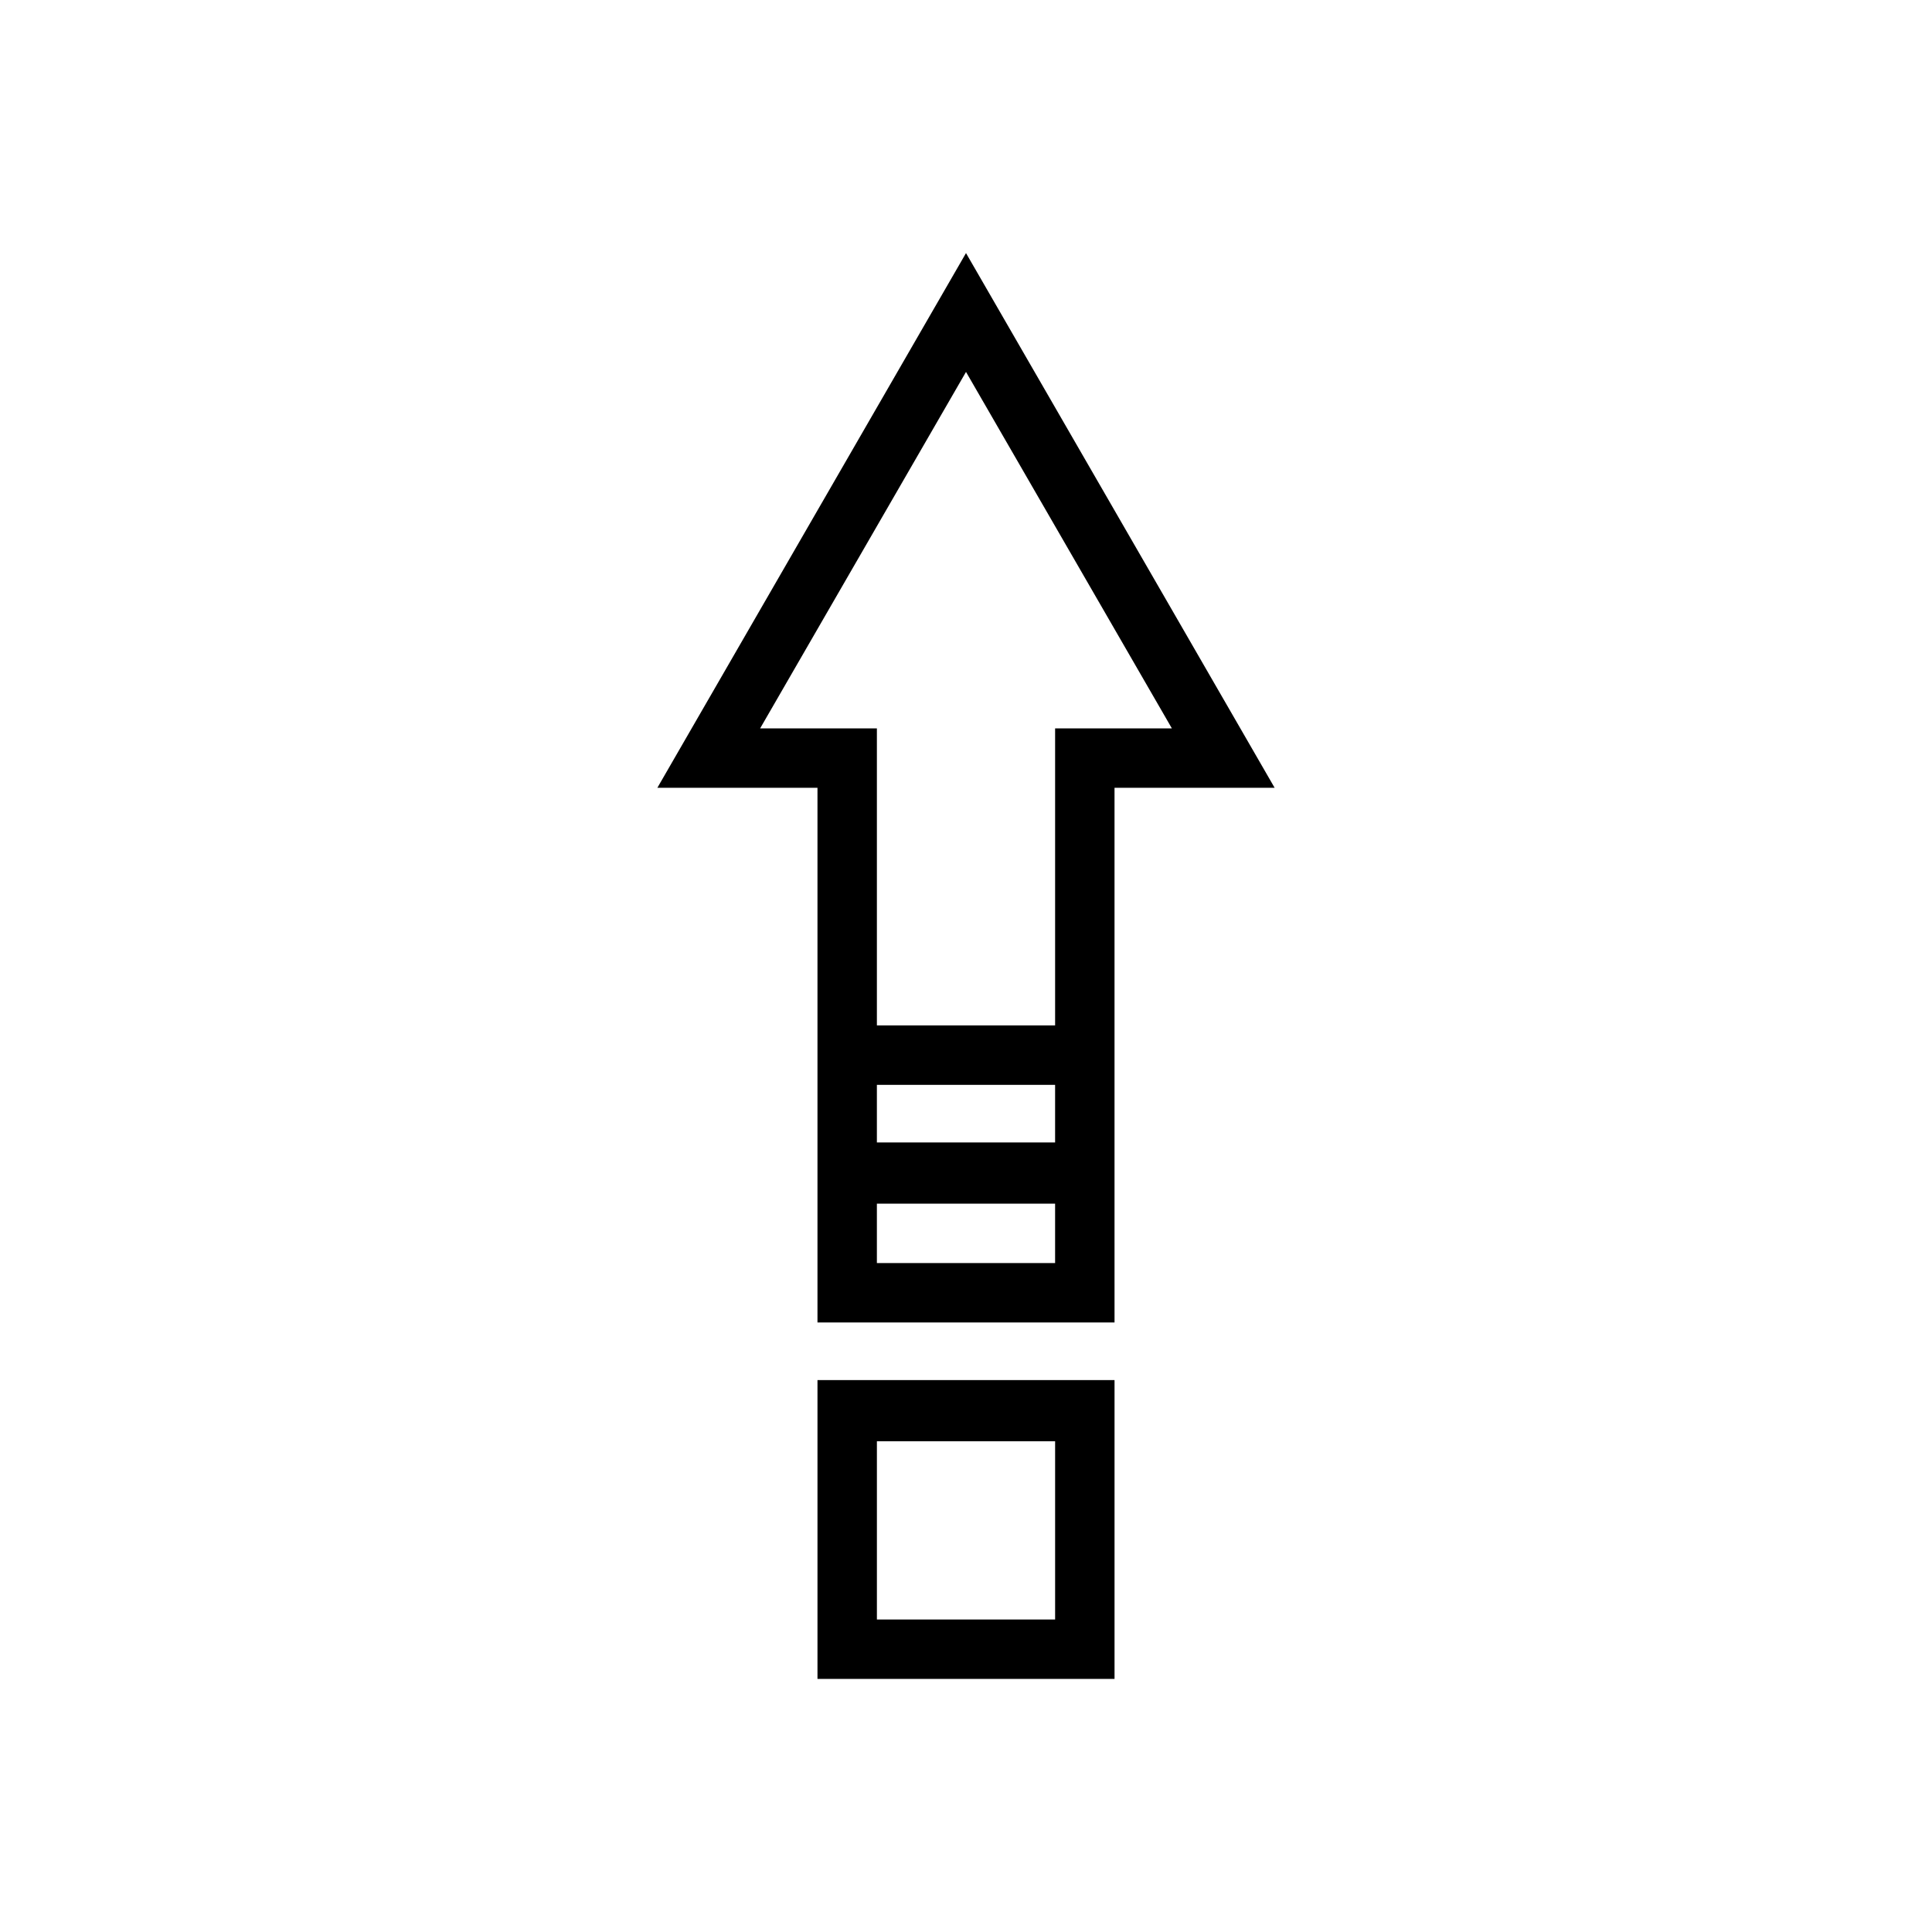 <?xml version="1.0" encoding="UTF-8"?>
<!-- Uploaded to: SVG Repo, www.svgrepo.com, Generator: SVG Repo Mixer Tools -->
<svg fill="#000000" width="800px" height="800px" version="1.1" viewBox="144 144 512 512" xmlns="http://www.w3.org/2000/svg">
 <g>
  <path d="m360.64 510.21v78.719h78.723v-79.191h-78.723zm62.977 62.977h-47.23v-47.234h47.23z"/>
  <path d="m439.36 462.98v-110.21h42.43l-81.789-141.7-81.793 141.7h42.43v141.7h78.723zm-62.977-16.215v-15.273h47.23v15.273zm-30.938-109.74 54.555-94.465 54.555 94.465h-30.941v78.719h-47.23v-78.719zm30.938 141.7v-15.742h47.23v15.742z"/>
 </g>
</svg>